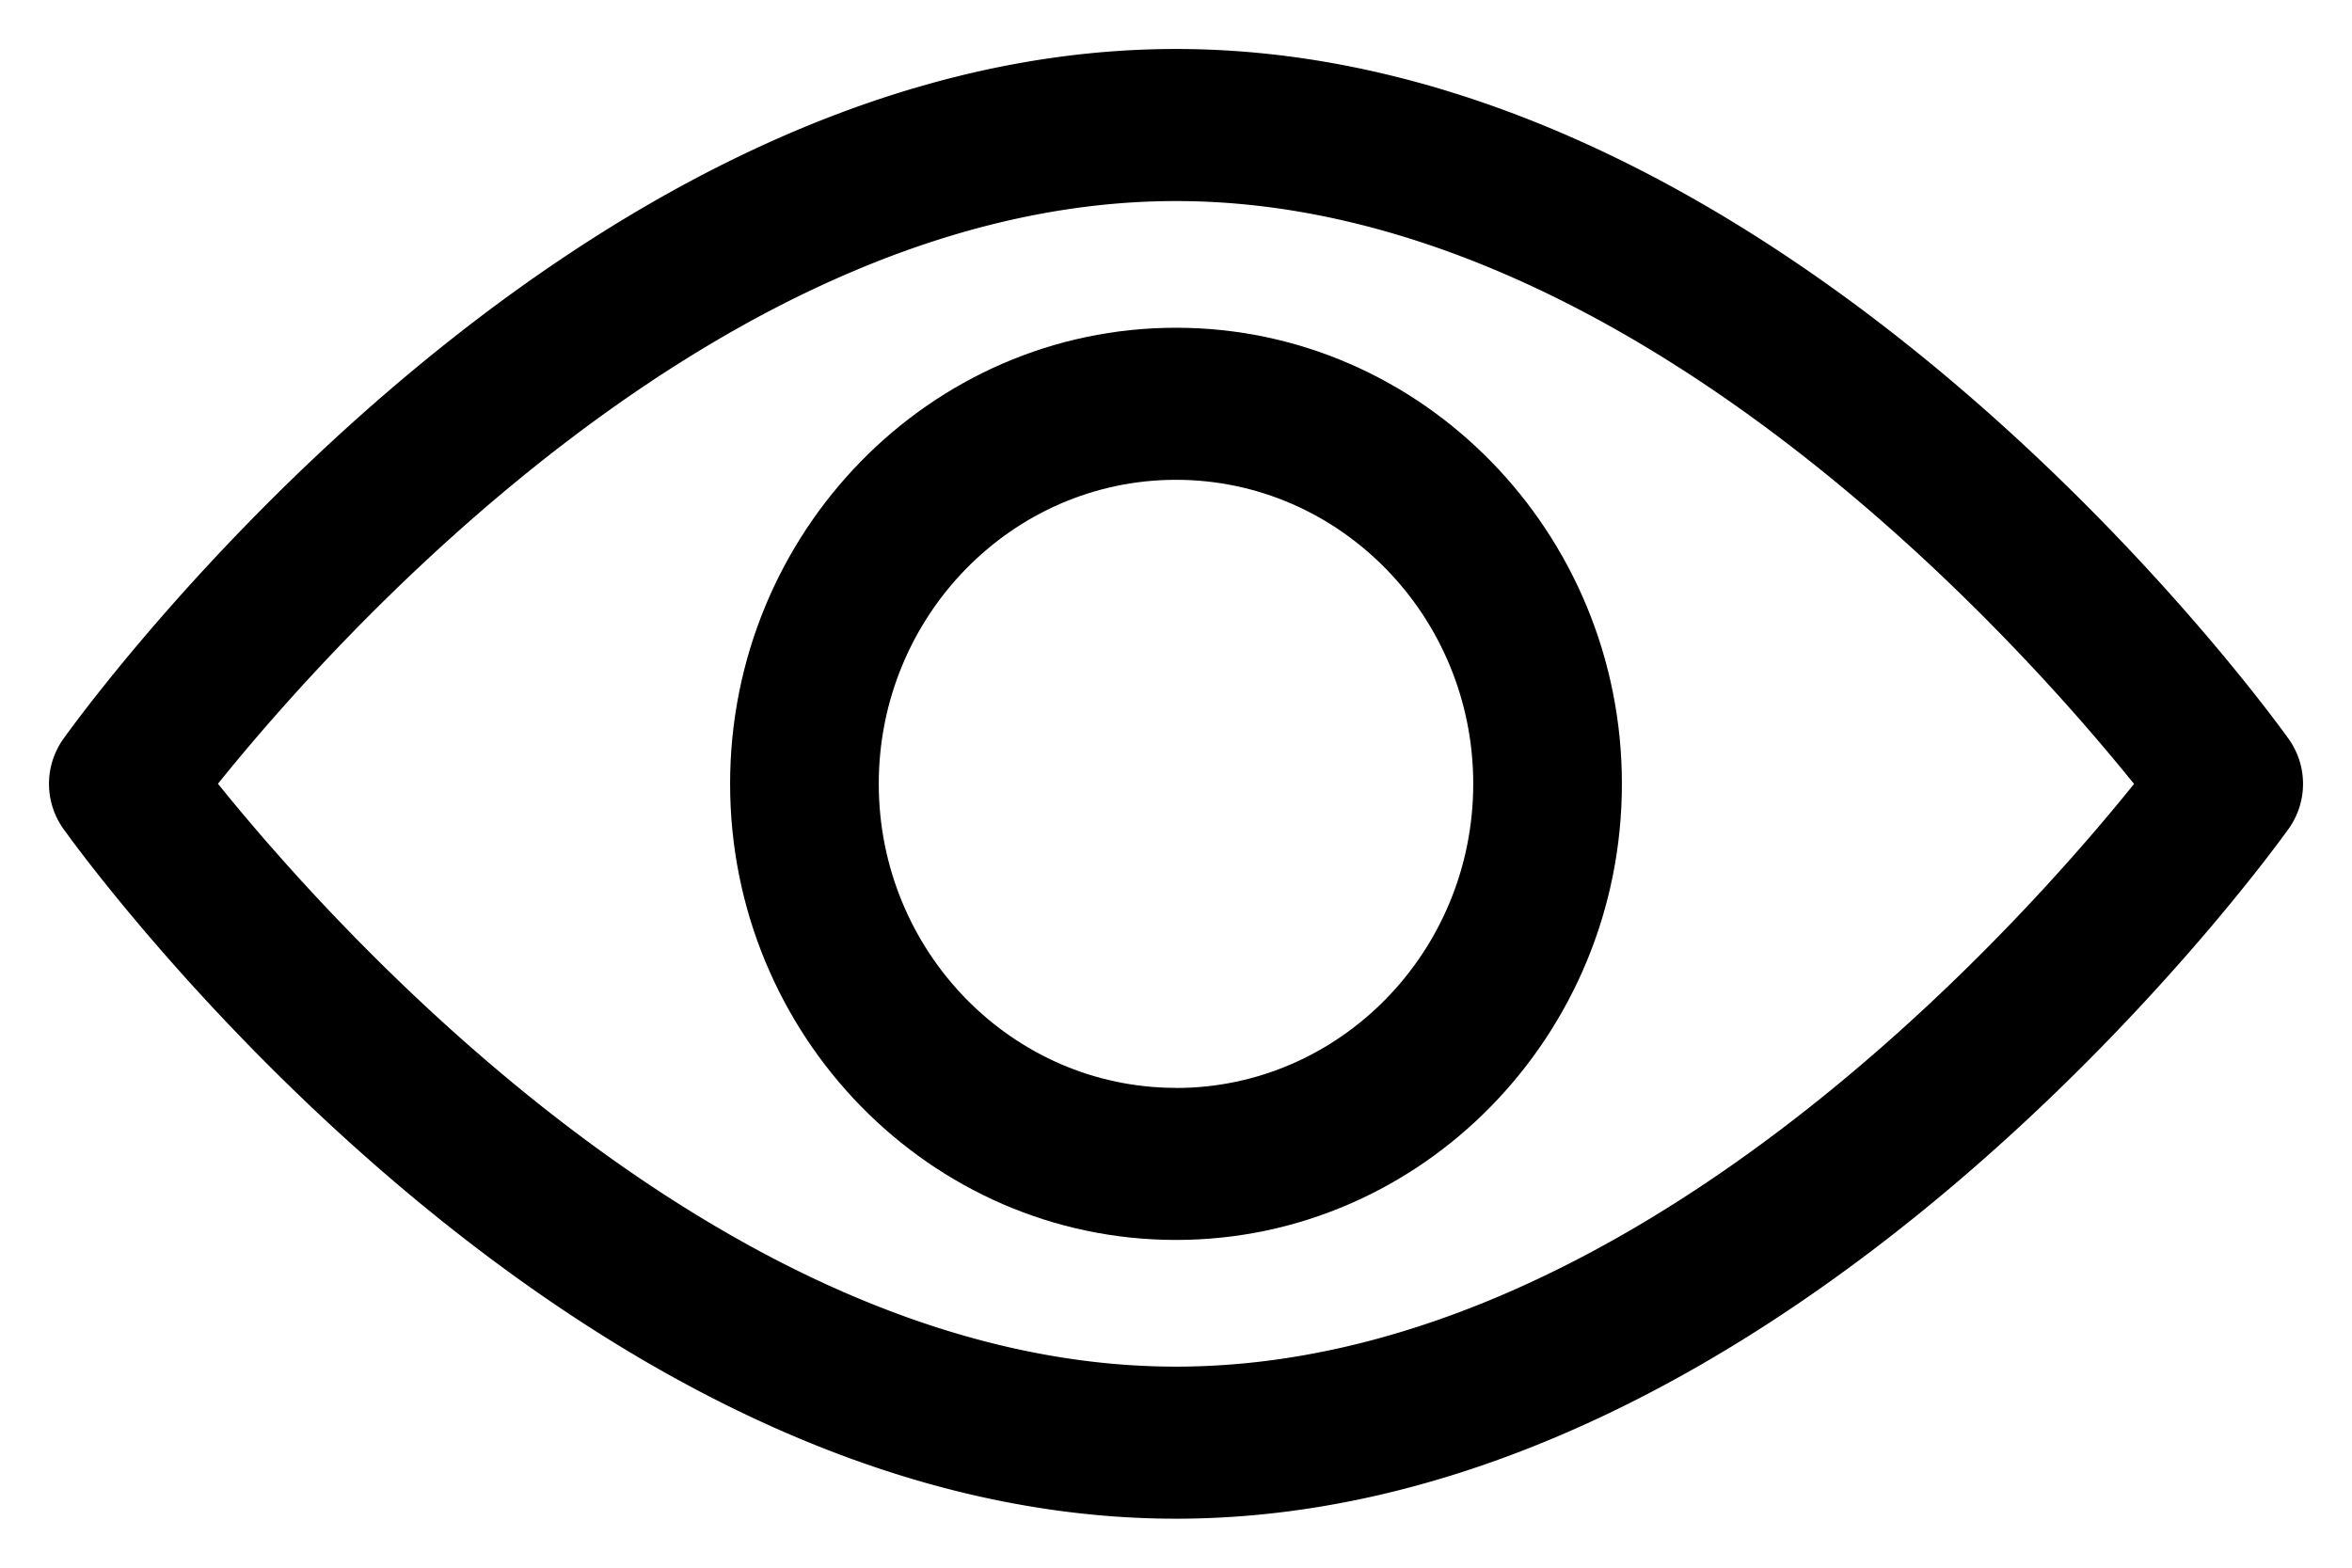 <svg width="24" height="16" fill="none" xmlns="http://www.w3.org/2000/svg"><path d="M23.354 7.542C23.148 7.255 18.253.5 12 .5 5.747.5.85 7.255.646 7.542a.791.791 0 000 .916C.851 8.745 5.747 15.5 12 15.5c6.253 0 11.148-6.755 11.354-7.042a.79.79 0 000-.916zM12 13.948c-4.606 0-8.595-4.483-9.776-5.949C3.404 6.533 7.384 2.052 12 2.052c4.605 0 8.594 4.482 9.776 5.949-1.18 1.466-5.16 5.947-9.776 5.947z" fill="#000"/><path d="M12 3.345C9.49 3.345 7.45 5.433 7.45 8s2.041 4.655 4.55 4.655c2.508 0 4.55-2.088 4.55-4.655S14.507 3.345 12 3.345zm0 7.758c-1.672 0-3.033-1.392-3.033-3.103 0-1.711 1.36-3.103 3.033-3.103 1.672 0 3.033 1.392 3.033 3.103 0 1.711-1.36 3.104-3.033 3.104z" fill="#000"/></svg>